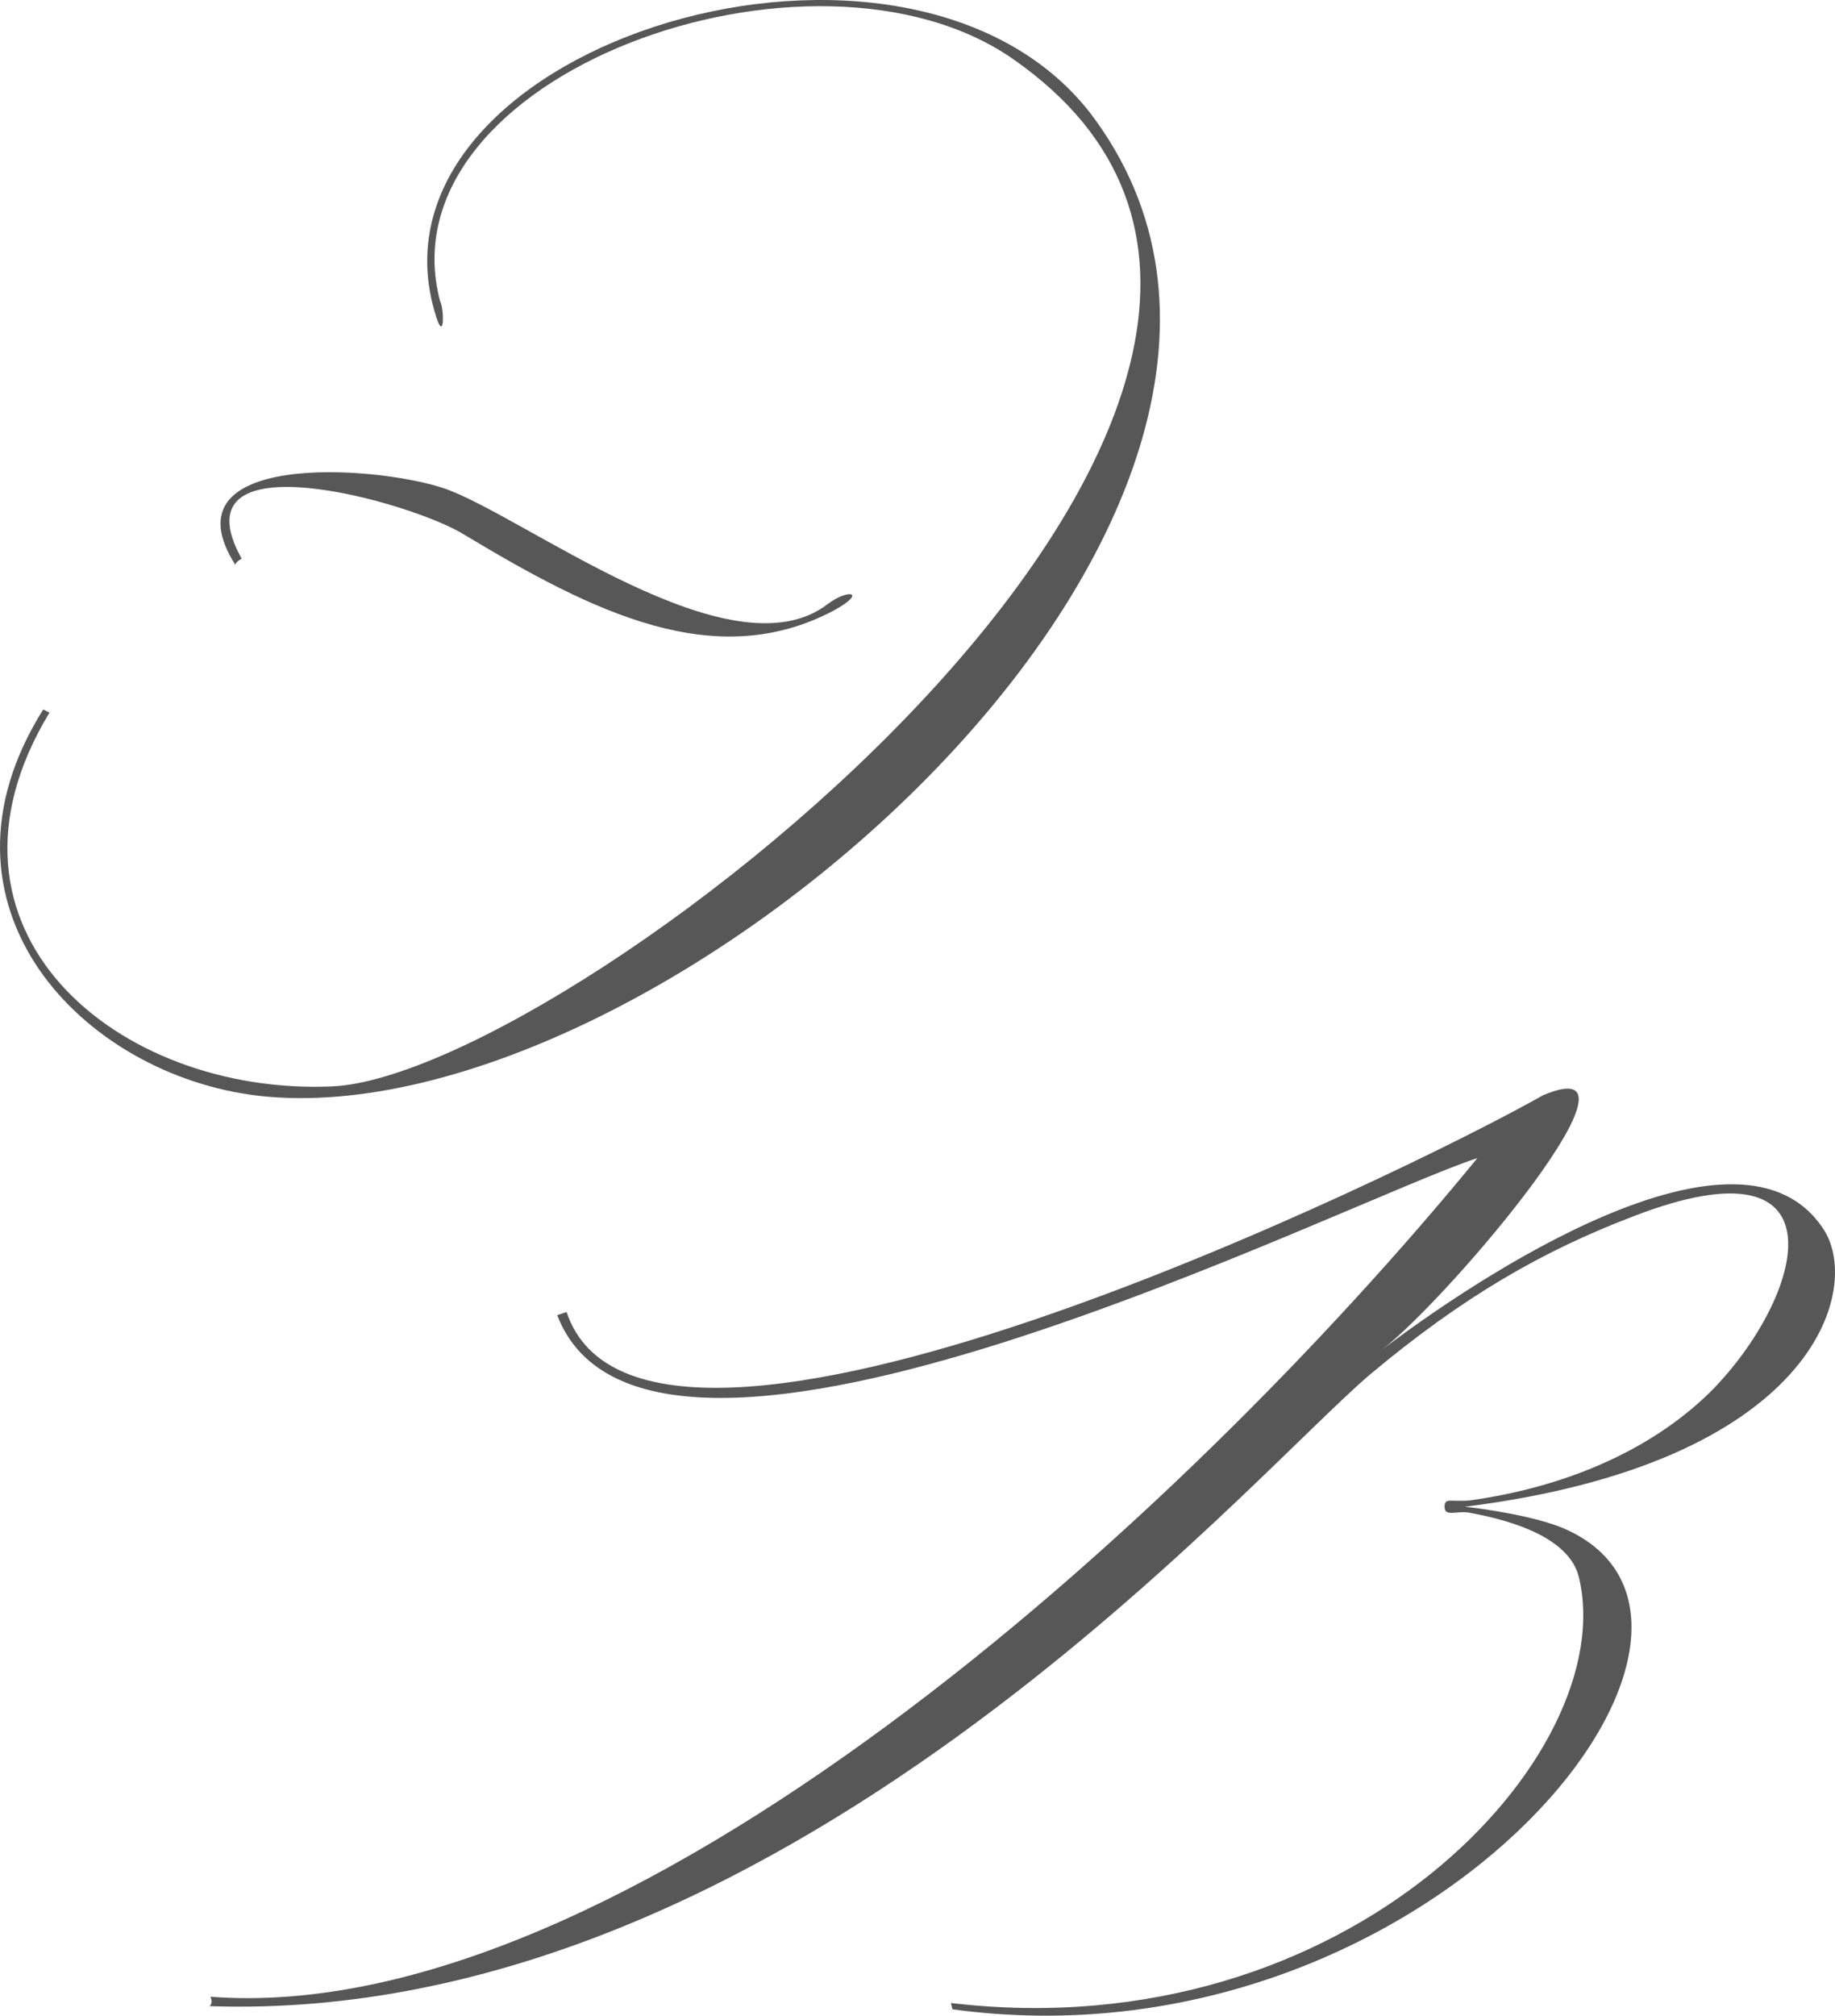 <?xml version="1.0" encoding="UTF-8"?> <svg xmlns="http://www.w3.org/2000/svg" width="92" height="101" viewBox="0 0 92 101" fill="none"> <path d="M22.063 15.089C19.086 3.758 40.783 -4.033 50.809 2.971C73.602 18.867 28.799 53.885 16.658 54.436C5.849 54.908 -4.099 46.567 2.481 35.707L2.167 35.55C-4.021 45.386 4.126 53.885 12.977 54.908C33.107 57.19 69.607 25.241 54.647 5.646C45.483 -6.079 18.538 2.105 21.671 15.168C22.297 17.686 22.297 15.483 22.063 15.089ZM23.316 26.815C29.739 30.671 35.848 33.74 41.801 30.592C43.524 29.648 42.506 29.49 41.488 30.277C36.632 33.976 26.214 25.792 22.219 24.454C18.616 23.274 8.199 22.644 11.802 28.31C11.802 28.153 12.115 27.995 12.115 27.995C8.669 21.778 20.731 25.162 23.316 26.815Z" fill="#575757"></path> <path d="M73.445 75.499C90.99 73.296 93.34 64.639 91.46 61.649C87.309 55.117 73.836 64.167 69.293 67.63C72.818 64.876 83.314 52.363 77.361 54.881C70.703 58.659 32.323 77.466 28.406 65.741L27.936 65.898C32.558 77.939 67.492 60.154 74.071 58.029C59.111 76.286 31.226 101.625 10.548 100.051C10.783 100.524 10.234 100.681 10.548 100.524C38.98 101.468 62.4 74.24 68.667 68.889C73.366 64.954 77.361 62.672 81.904 60.941C92.713 56.77 90.442 65.033 85.742 69.754C82.609 72.823 78.223 74.555 73.68 75.184C72.74 75.263 72.426 75.027 72.426 75.499C72.426 76.05 73.053 75.656 73.758 75.814C75.873 76.207 78.693 77.073 79.162 79.04C81.277 87.854 67.727 102.727 47.675 100.366L47.753 100.681C71.408 103.907 89.345 81.716 78.614 76.68C77.126 75.971 74.228 75.578 73.445 75.499Z" fill="#575757"></path> </svg> 